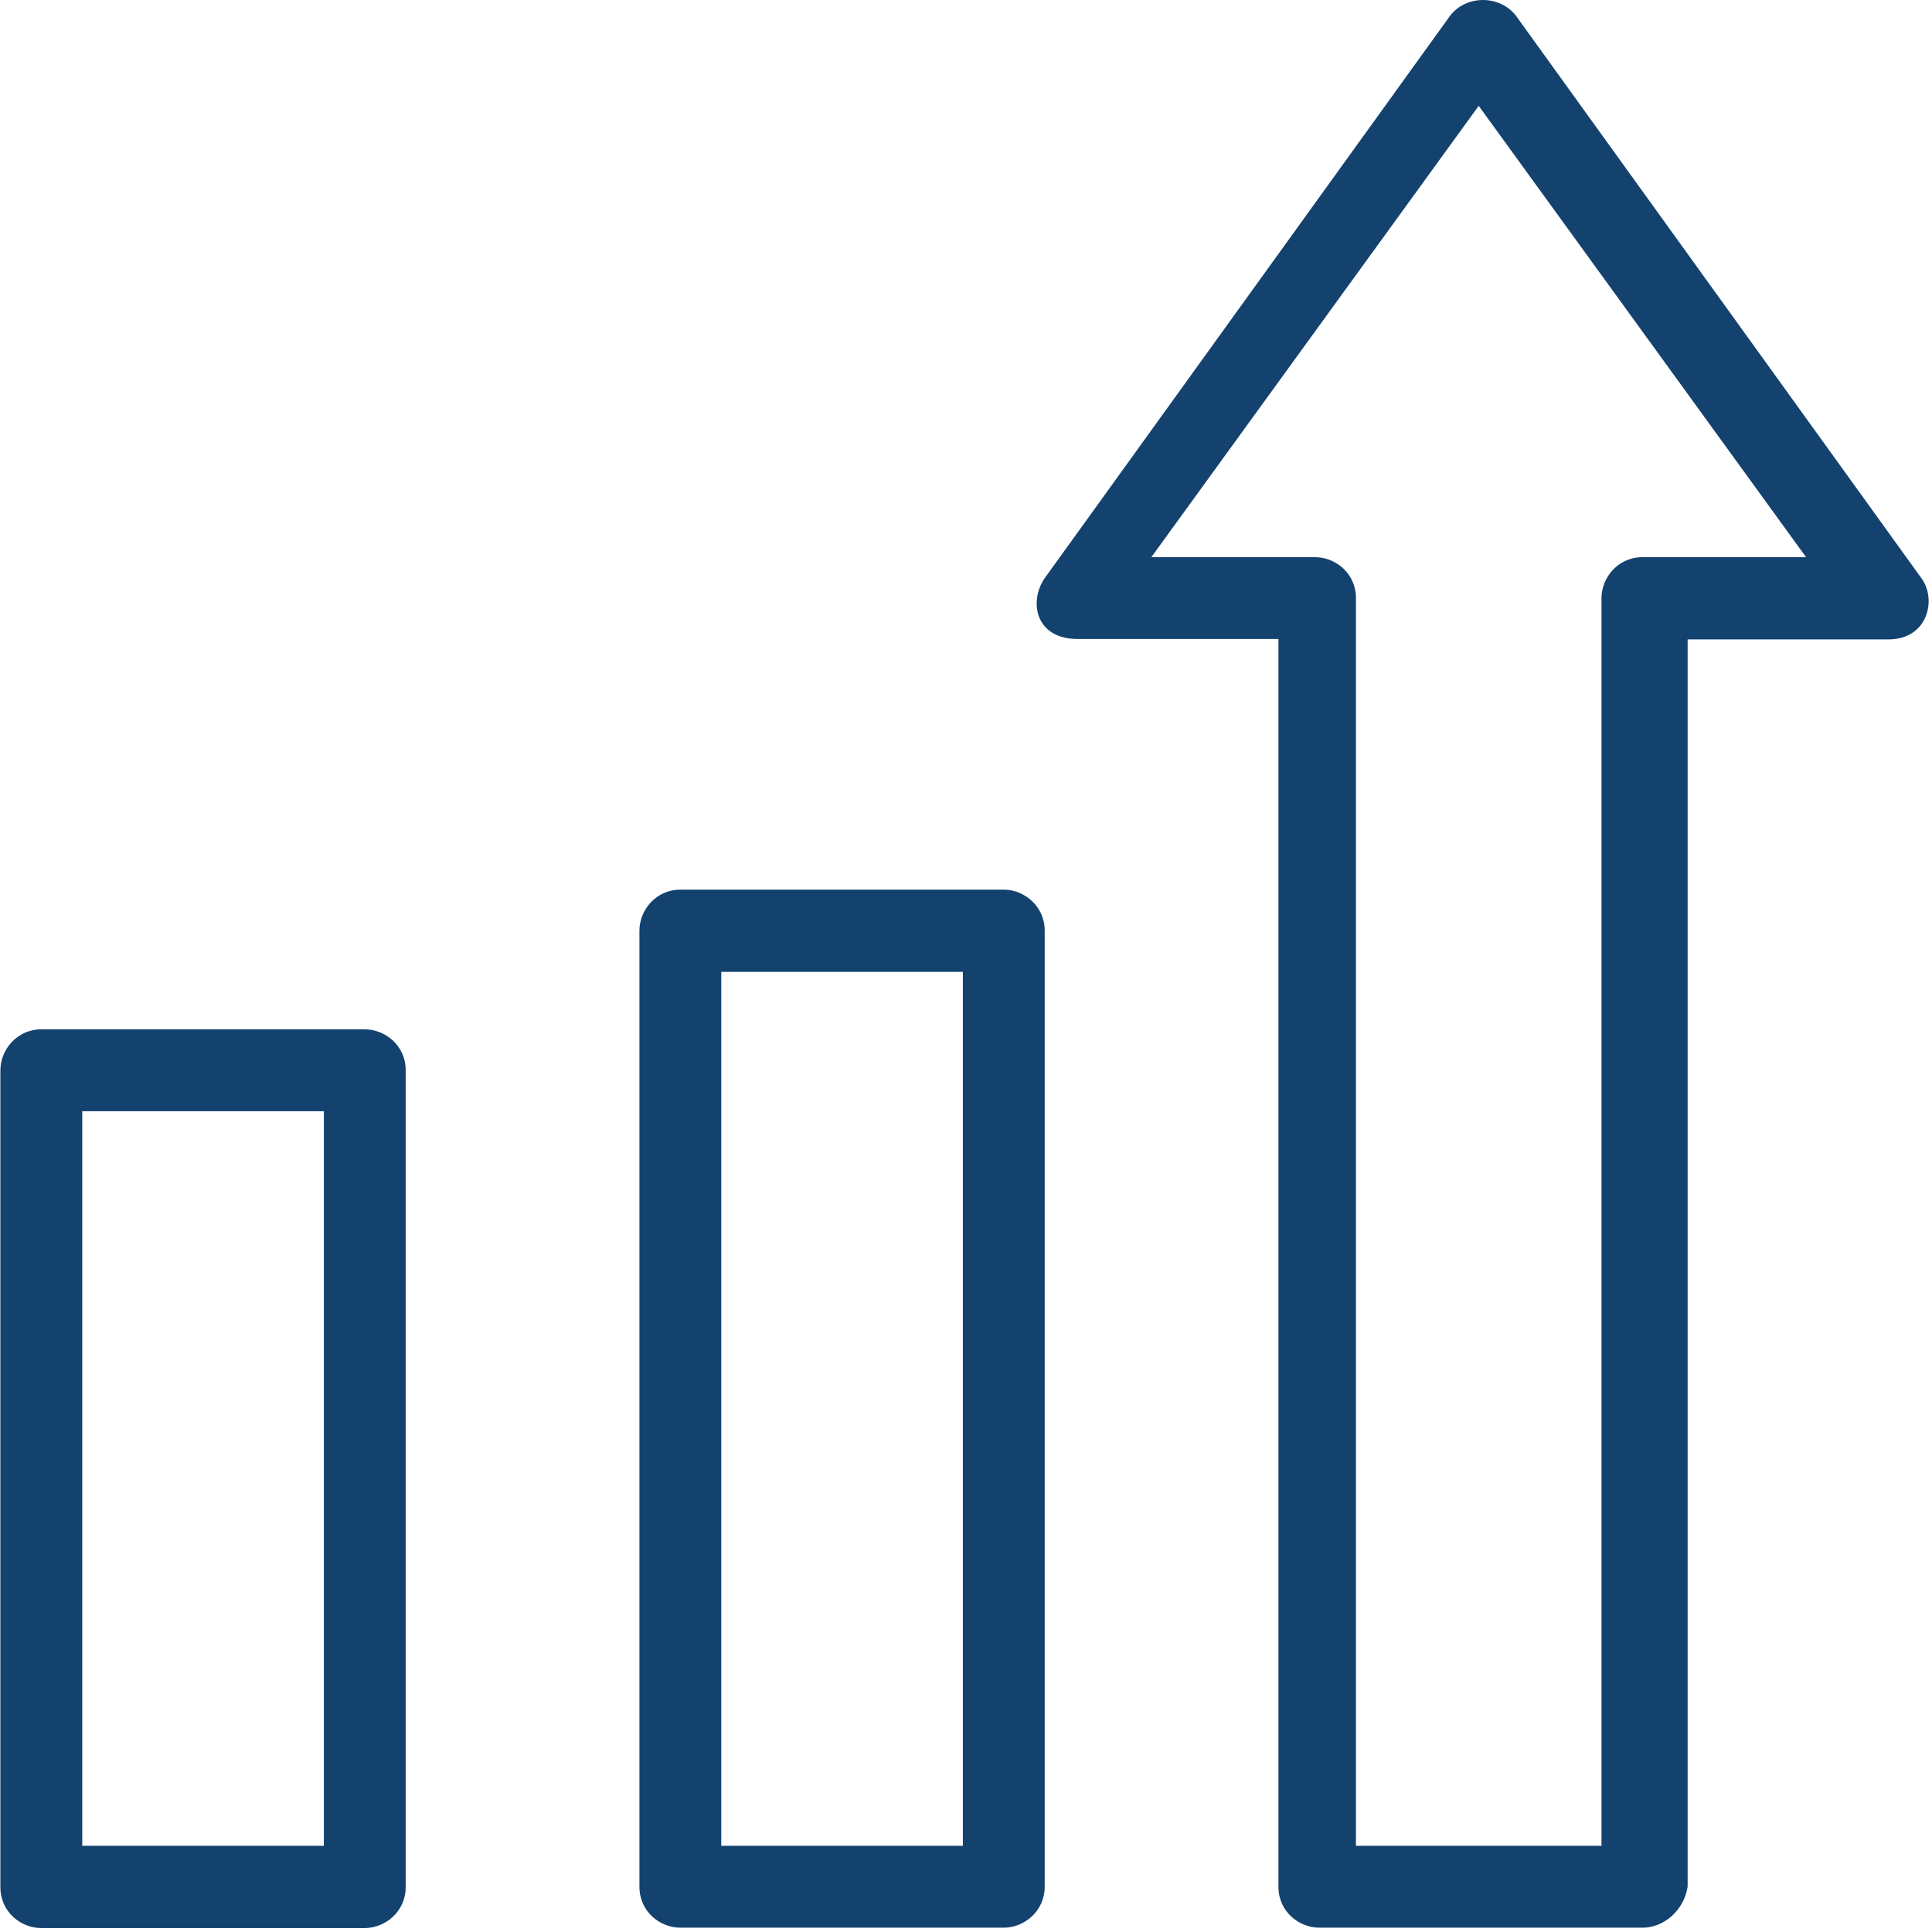 <svg width="56px" height="56px" viewBox="0 0 56 56" version="1.1" xmlns="http://www.w3.org/2000/svg" xmlns:xlink="http://www.w3.org/1999/xlink">
    <!-- Generator: sketchtool 57.1 (101010) - https://sketch.com -->
    <title>3DBA85B3-D5CE-4472-9466-08AC21A42184</title>
    <desc>Created with sketchtool.</desc>
    <g id="desktp" stroke="none" stroke-width="1" fill="none" fill-rule="evenodd">
        <g id="Nikko-AM-/-ARK-Invest-landing-page-" transform="translate(-463, -2350)" fill="#13426F">
            <g id="4" transform="translate(179, 2224)">
                <g id="a-copy-a" transform="translate(284, 126)">
                    <g id="Group-3">
                        <g id="icon-growth">
                            <g id="growth" transform="translate(0, -0)">
                                <path d="M29.095,25.787 L19.72,25.787 C19.013,25.787 18.534,26.38 18.534,26.974 L18.534,54.688 C18.534,55.407 19.127,55.875 19.72,55.875 L29.095,55.875 C29.688,55.875 30.281,55.396 30.281,54.688 L30.281,26.974 C30.281,26.266 29.688,25.787 29.095,25.787 Z M27.909,53.502 L20.906,53.502 L20.906,28.171 L27.909,28.171 L27.909,53.502 Z M10.573,29.836 L1.198,29.836 C0.49,29.836 0.011,30.429 0.011,31.022 L0.011,54.7 C0.011,55.418 0.604,55.886 1.198,55.886 L10.573,55.886 C11.166,55.886 11.759,55.407 11.759,54.7 L11.759,31.022 C11.759,30.304 11.166,29.836 10.573,29.836 Z M9.387,53.502 L2.384,53.502 L2.384,32.209 L9.387,32.209 L9.387,53.502 Z M55.681,16.743 L43.933,0.445 C43.454,-0.148 42.508,-0.148 42.04,0.445 L30.292,16.743 C29.813,17.416 29.996,18.522 31.239,18.522 L37.056,18.522 L37.056,54.688 C37.056,55.407 37.649,55.875 38.242,55.875 L47.617,55.875 C48.21,55.875 48.803,55.396 48.917,54.688 L48.917,18.534 L54.734,18.534 C55.897,18.534 56.148,17.347 55.681,16.743 Z M47.606,16.15 L47.606,16.15 C46.899,16.15 46.42,16.743 46.42,17.336 L46.42,53.502 L39.417,53.502 L39.303,53.502 L39.303,17.336 C39.303,16.618 38.71,16.15 38.116,16.15 L33.372,16.15 L42.861,3.068 L52.35,16.15 L47.606,16.15 Z" id="Shape"></path>
                            </g>
                        </g>
                    </g>
                </g>
            </g>
        </g>
    </g>
</svg>
